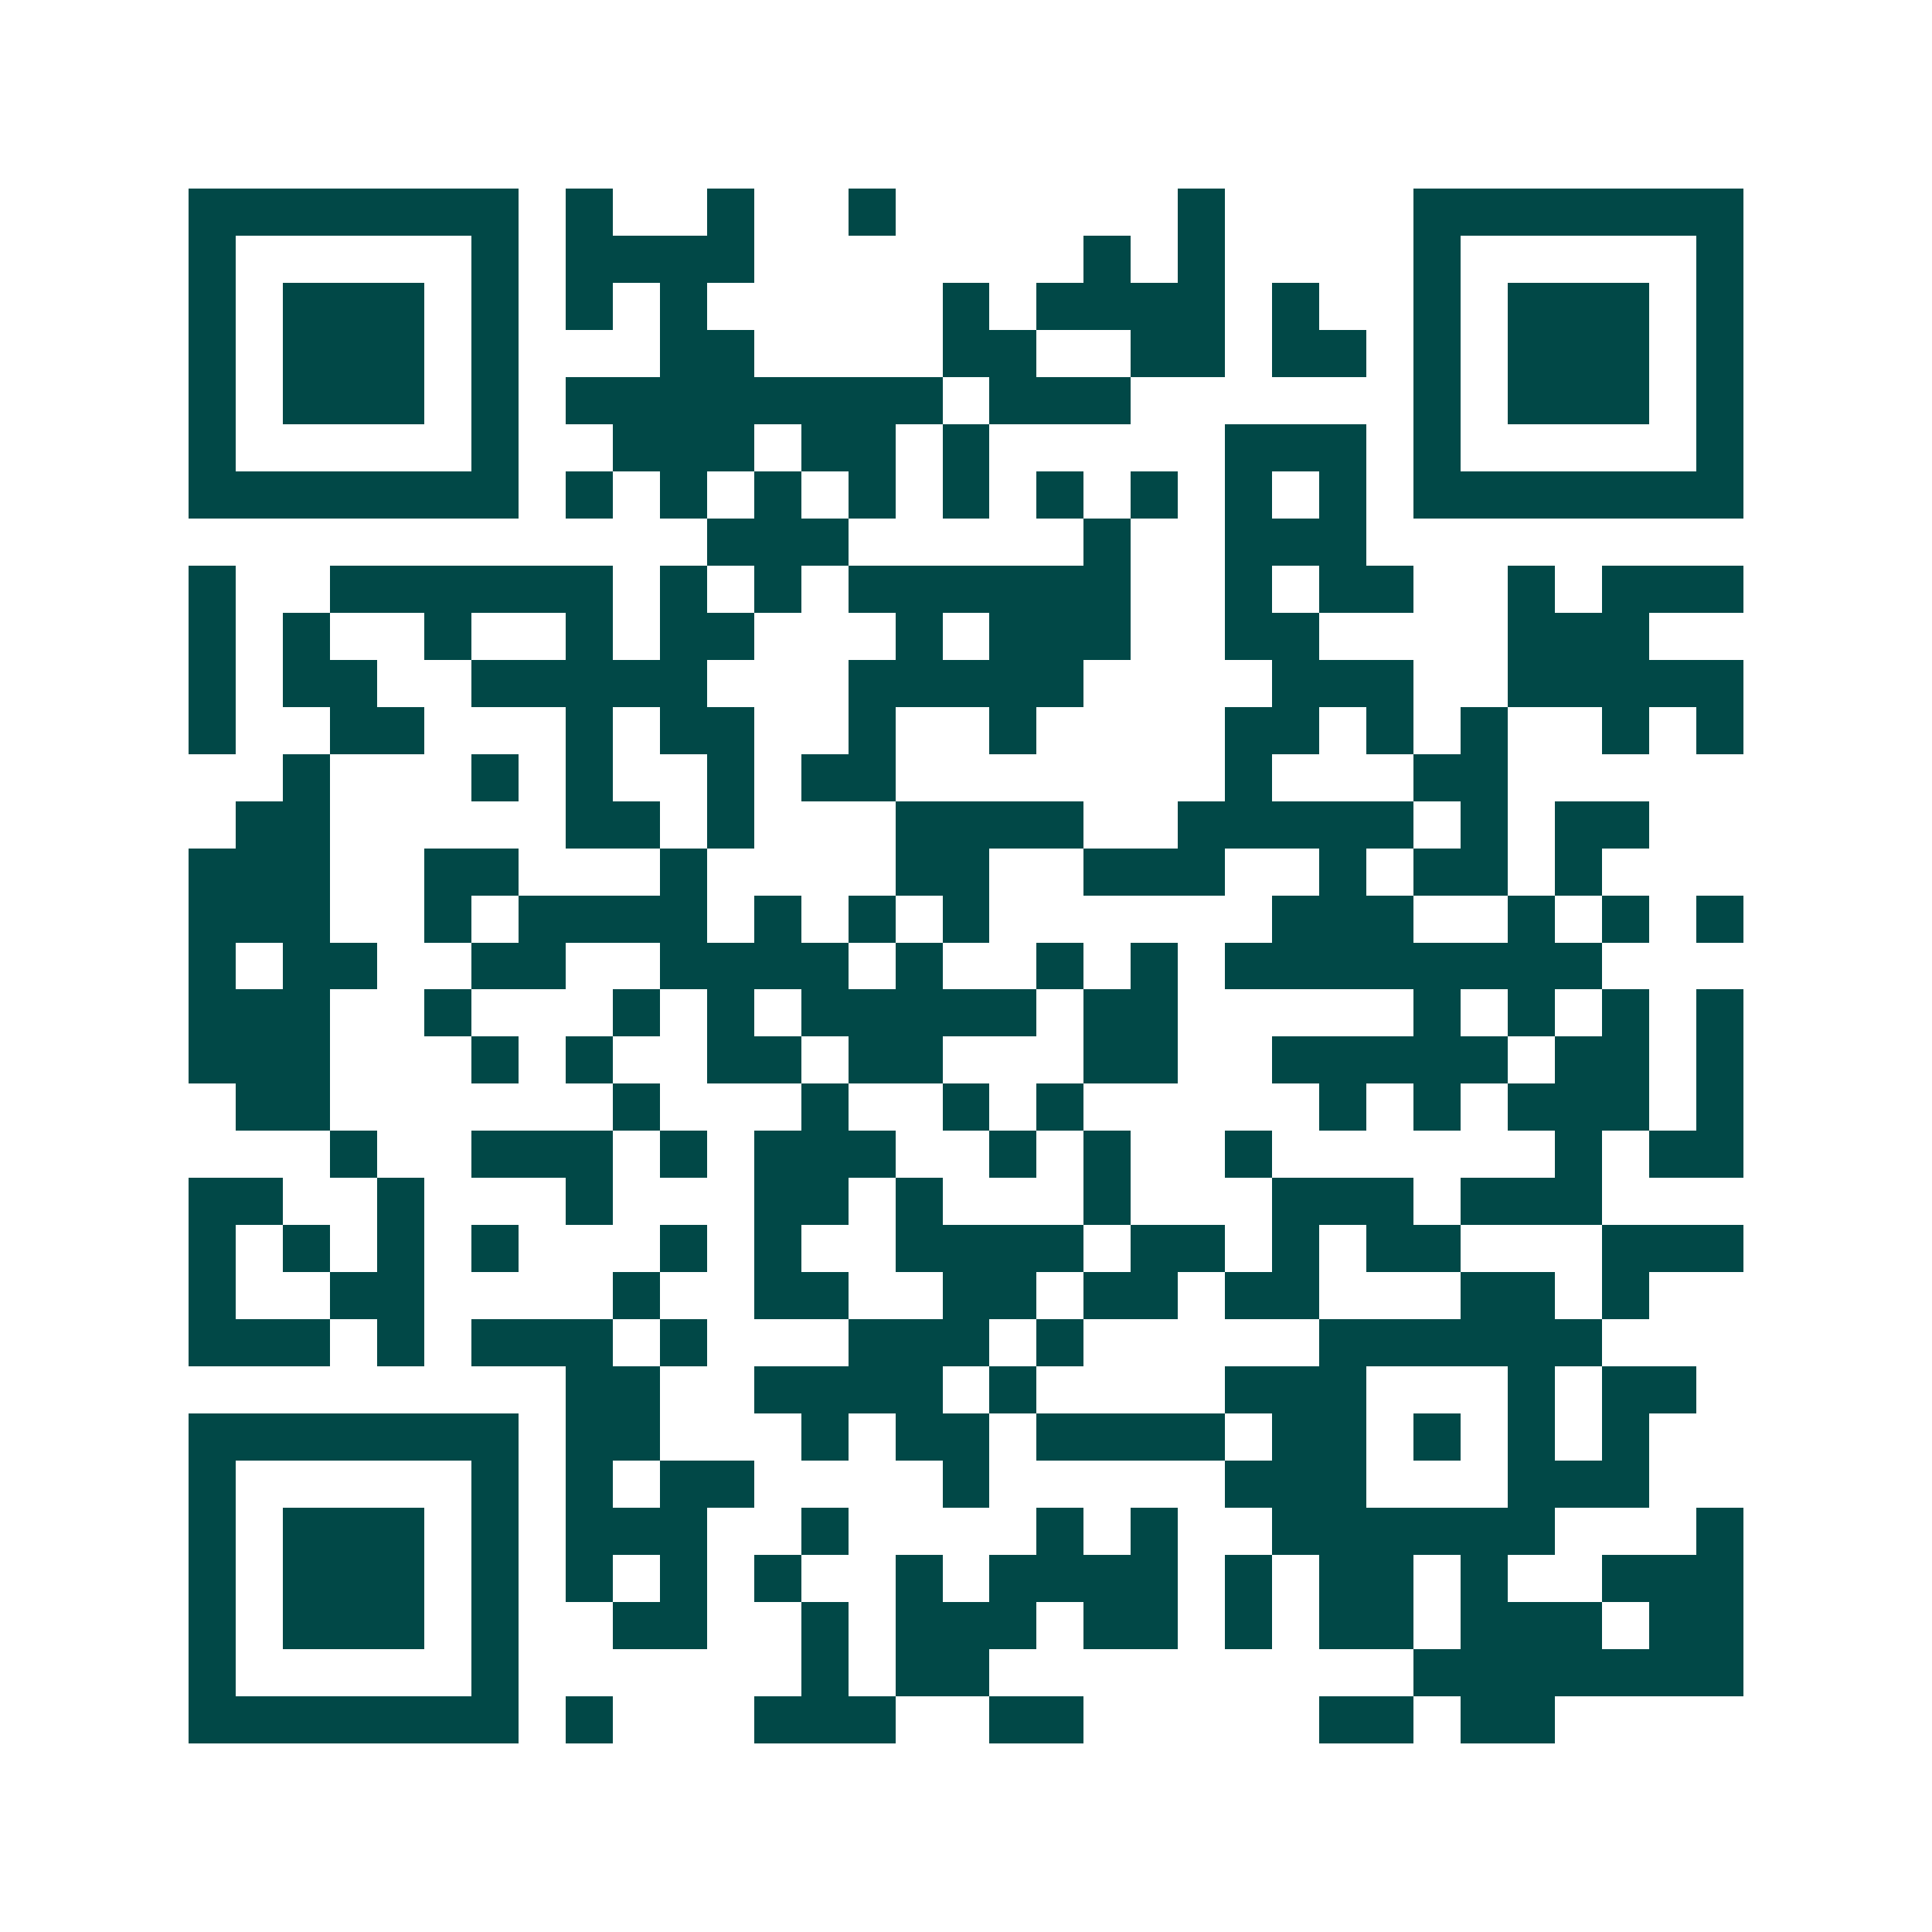 <svg xmlns="http://www.w3.org/2000/svg" width="200" height="200" viewBox="0 0 41 41" shape-rendering="crispEdges"><path fill="#ffffff" d="M0 0h41v41H0z"/><path stroke="#014847" d="M4 4.5h7m1 0h1m2 0h1m2 0h1m6 0h1m4 0h7M4 5.5h1m5 0h1m1 0h4m7 0h1m1 0h1m4 0h1m5 0h1M4 6.5h1m1 0h3m1 0h1m1 0h1m1 0h1m5 0h1m1 0h4m1 0h1m2 0h1m1 0h3m1 0h1M4 7.5h1m1 0h3m1 0h1m3 0h2m4 0h2m2 0h2m1 0h2m1 0h1m1 0h3m1 0h1M4 8.5h1m1 0h3m1 0h1m1 0h8m1 0h3m6 0h1m1 0h3m1 0h1M4 9.5h1m5 0h1m2 0h3m1 0h2m1 0h1m5 0h3m1 0h1m5 0h1M4 10.5h7m1 0h1m1 0h1m1 0h1m1 0h1m1 0h1m1 0h1m1 0h1m1 0h1m1 0h1m1 0h7M15 11.5h3m5 0h1m2 0h3M4 12.5h1m2 0h6m1 0h1m1 0h1m1 0h6m2 0h1m1 0h2m2 0h1m1 0h3M4 13.5h1m1 0h1m2 0h1m2 0h1m1 0h2m3 0h1m1 0h3m2 0h2m4 0h3M4 14.5h1m1 0h2m2 0h5m3 0h5m4 0h3m2 0h5M4 15.5h1m2 0h2m3 0h1m1 0h2m2 0h1m2 0h1m4 0h2m1 0h1m1 0h1m2 0h1m1 0h1M6 16.5h1m3 0h1m1 0h1m2 0h1m1 0h2m7 0h1m3 0h2M5 17.5h2m5 0h2m1 0h1m3 0h4m2 0h5m1 0h1m1 0h2M4 18.5h3m2 0h2m3 0h1m4 0h2m2 0h3m2 0h1m1 0h2m1 0h1M4 19.5h3m2 0h1m1 0h4m1 0h1m1 0h1m1 0h1m6 0h3m2 0h1m1 0h1m1 0h1M4 20.5h1m1 0h2m2 0h2m2 0h4m1 0h1m2 0h1m1 0h1m1 0h8M4 21.5h3m2 0h1m3 0h1m1 0h1m1 0h5m1 0h2m5 0h1m1 0h1m1 0h1m1 0h1M4 22.5h3m3 0h1m1 0h1m2 0h2m1 0h2m3 0h2m2 0h5m1 0h2m1 0h1M5 23.5h2m6 0h1m3 0h1m2 0h1m1 0h1m5 0h1m1 0h1m1 0h3m1 0h1M7 24.5h1m2 0h3m1 0h1m1 0h3m2 0h1m1 0h1m2 0h1m6 0h1m1 0h2M4 25.5h2m2 0h1m3 0h1m3 0h2m1 0h1m3 0h1m3 0h3m1 0h3M4 26.5h1m1 0h1m1 0h1m1 0h1m3 0h1m1 0h1m2 0h4m1 0h2m1 0h1m1 0h2m3 0h3M4 27.5h1m2 0h2m4 0h1m2 0h2m2 0h2m1 0h2m1 0h2m3 0h2m1 0h1M4 28.5h3m1 0h1m1 0h3m1 0h1m3 0h3m1 0h1m5 0h6M12 29.5h2m2 0h4m1 0h1m4 0h3m3 0h1m1 0h2M4 30.5h7m1 0h2m3 0h1m1 0h2m1 0h4m1 0h2m1 0h1m1 0h1m1 0h1M4 31.5h1m5 0h1m1 0h1m1 0h2m4 0h1m5 0h3m3 0h3M4 32.5h1m1 0h3m1 0h1m1 0h3m2 0h1m4 0h1m1 0h1m2 0h6m3 0h1M4 33.5h1m1 0h3m1 0h1m1 0h1m1 0h1m1 0h1m2 0h1m1 0h4m1 0h1m1 0h2m1 0h1m2 0h3M4 34.5h1m1 0h3m1 0h1m2 0h2m2 0h1m1 0h3m1 0h2m1 0h1m1 0h2m1 0h3m1 0h2M4 35.5h1m5 0h1m6 0h1m1 0h2m9 0h7M4 36.5h7m1 0h1m3 0h3m2 0h2m5 0h2m1 0h2"/></svg>
